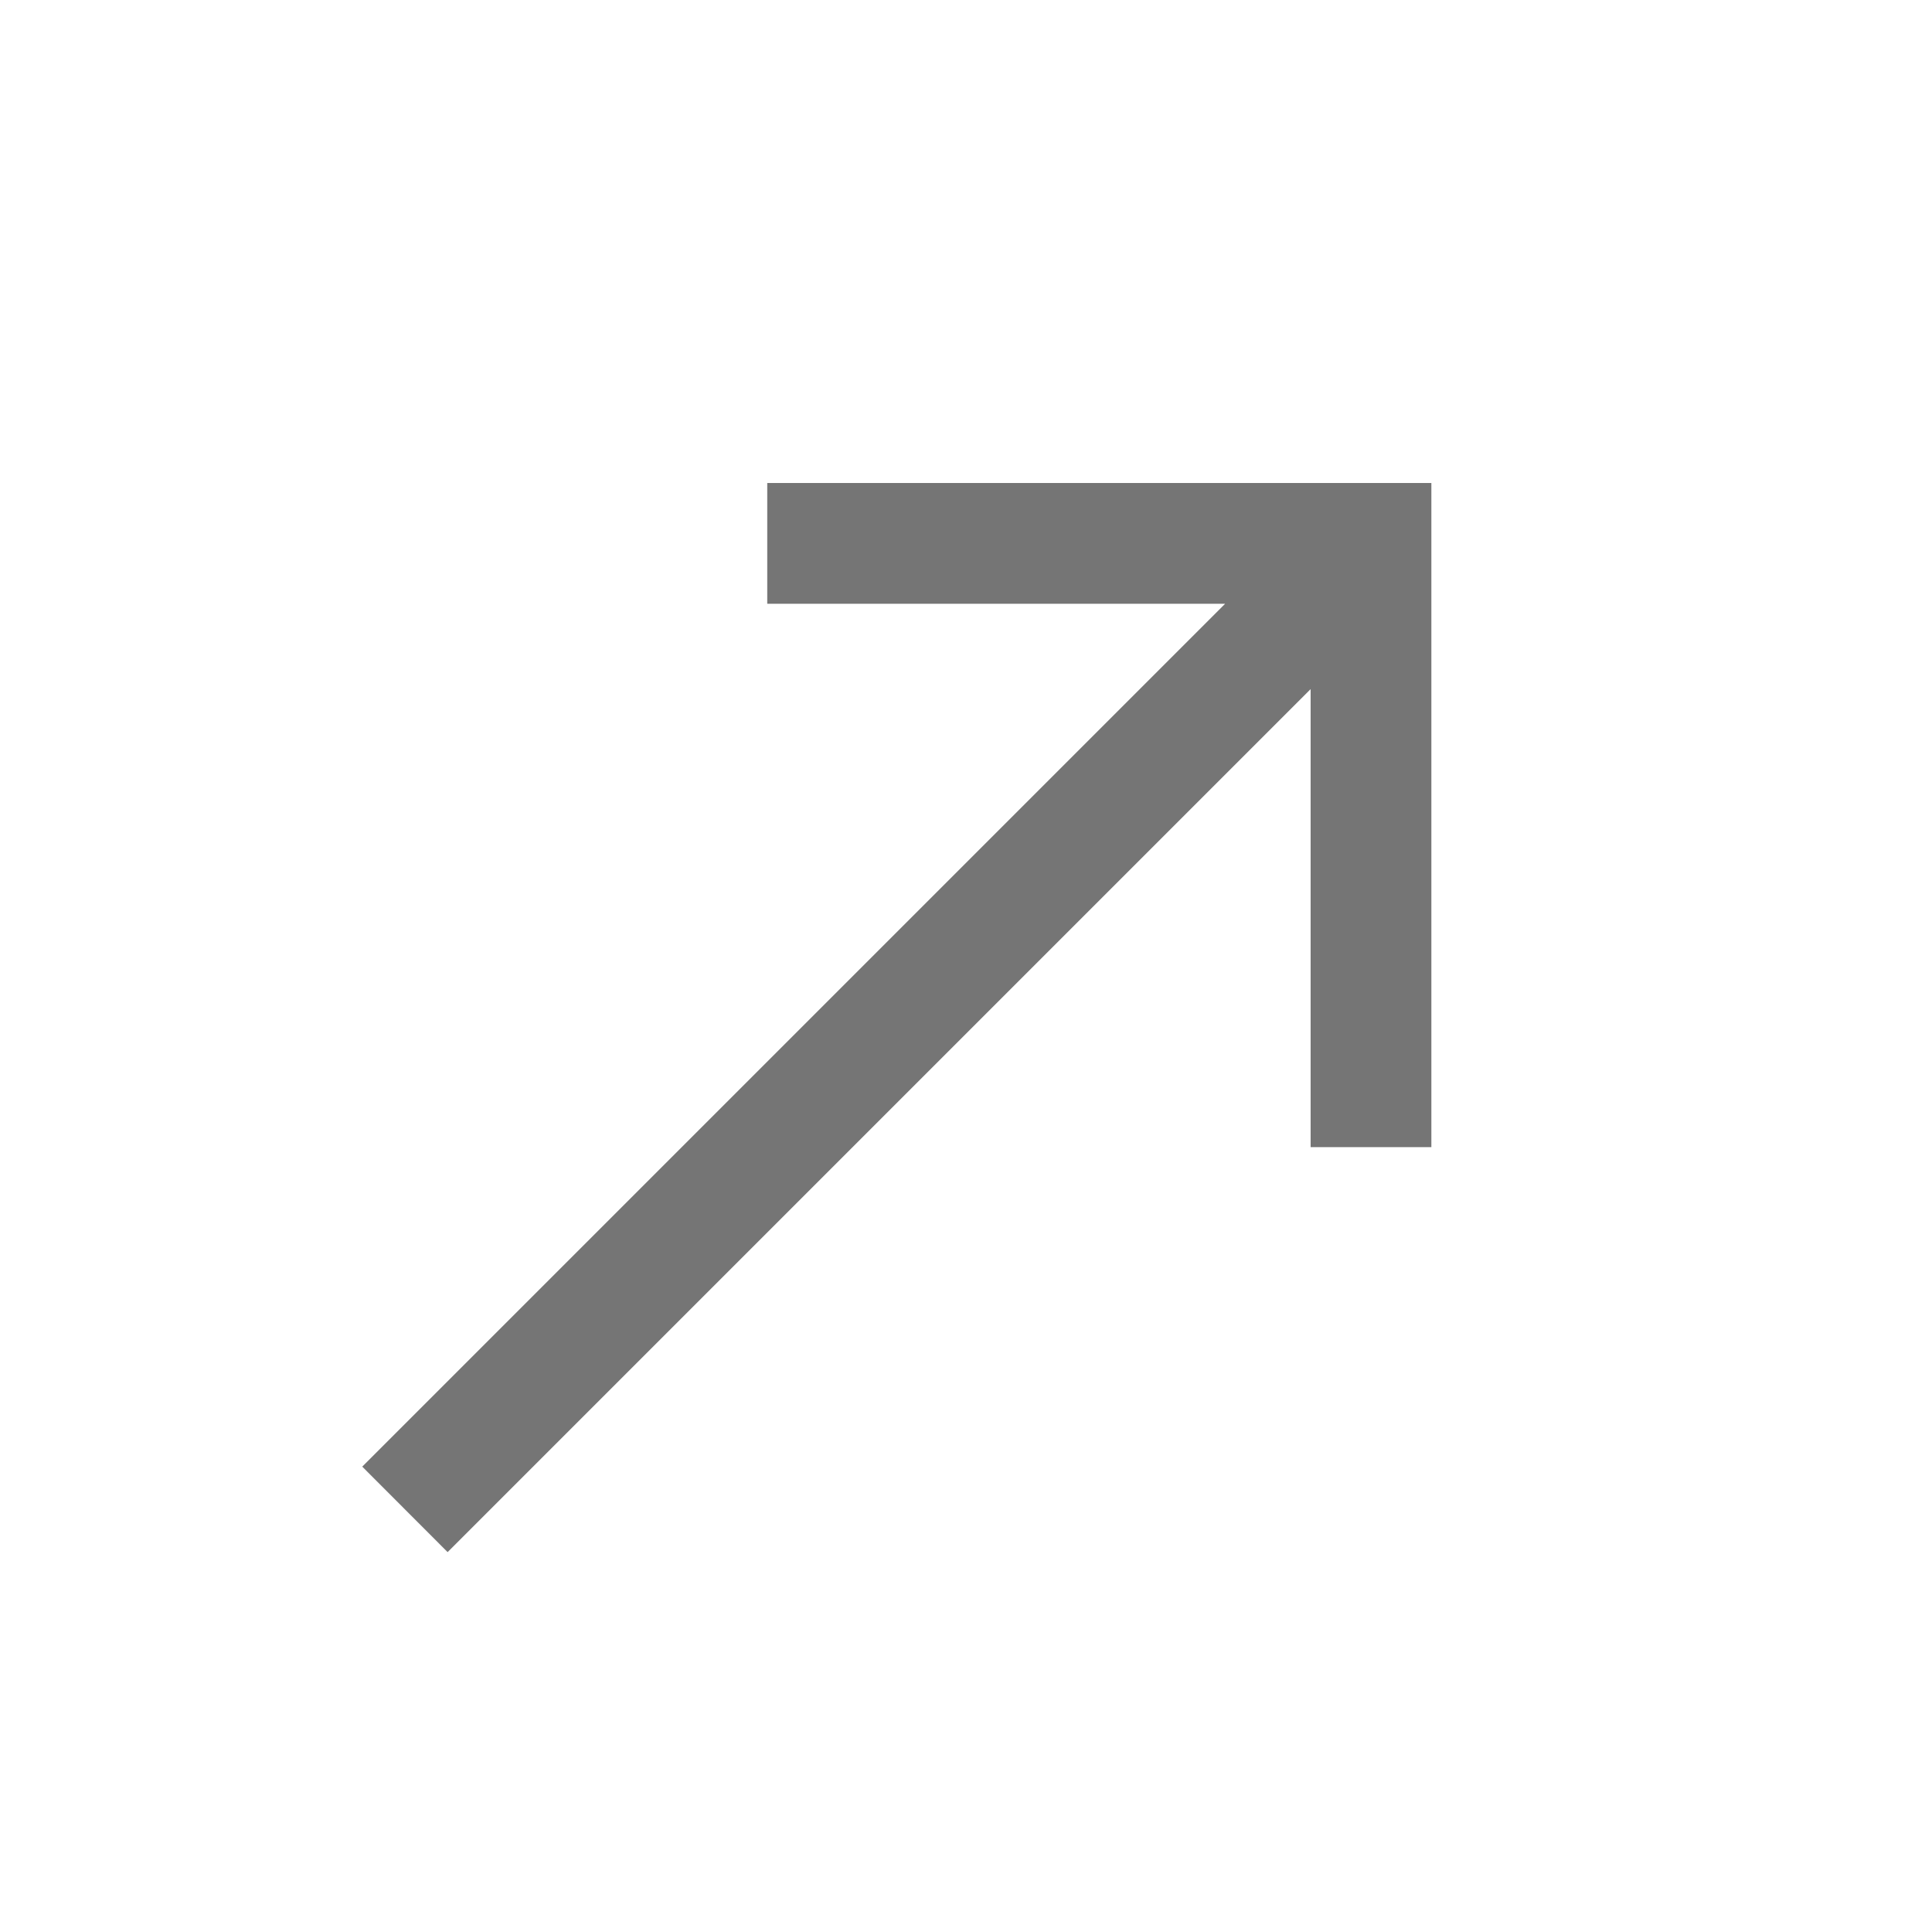 <svg width="16" height="16" viewBox="0 0 16 16" fill="none" xmlns="http://www.w3.org/2000/svg">
<path fill-rule="evenodd" clip-rule="evenodd" d="M6.354 4H11.854V9.5H10.854V5.707L3.707 12.854L3 12.146L10.146 5H6.354V4Z" fill="#1A1A1A" fill-opacity="0.6"/>
</svg>
